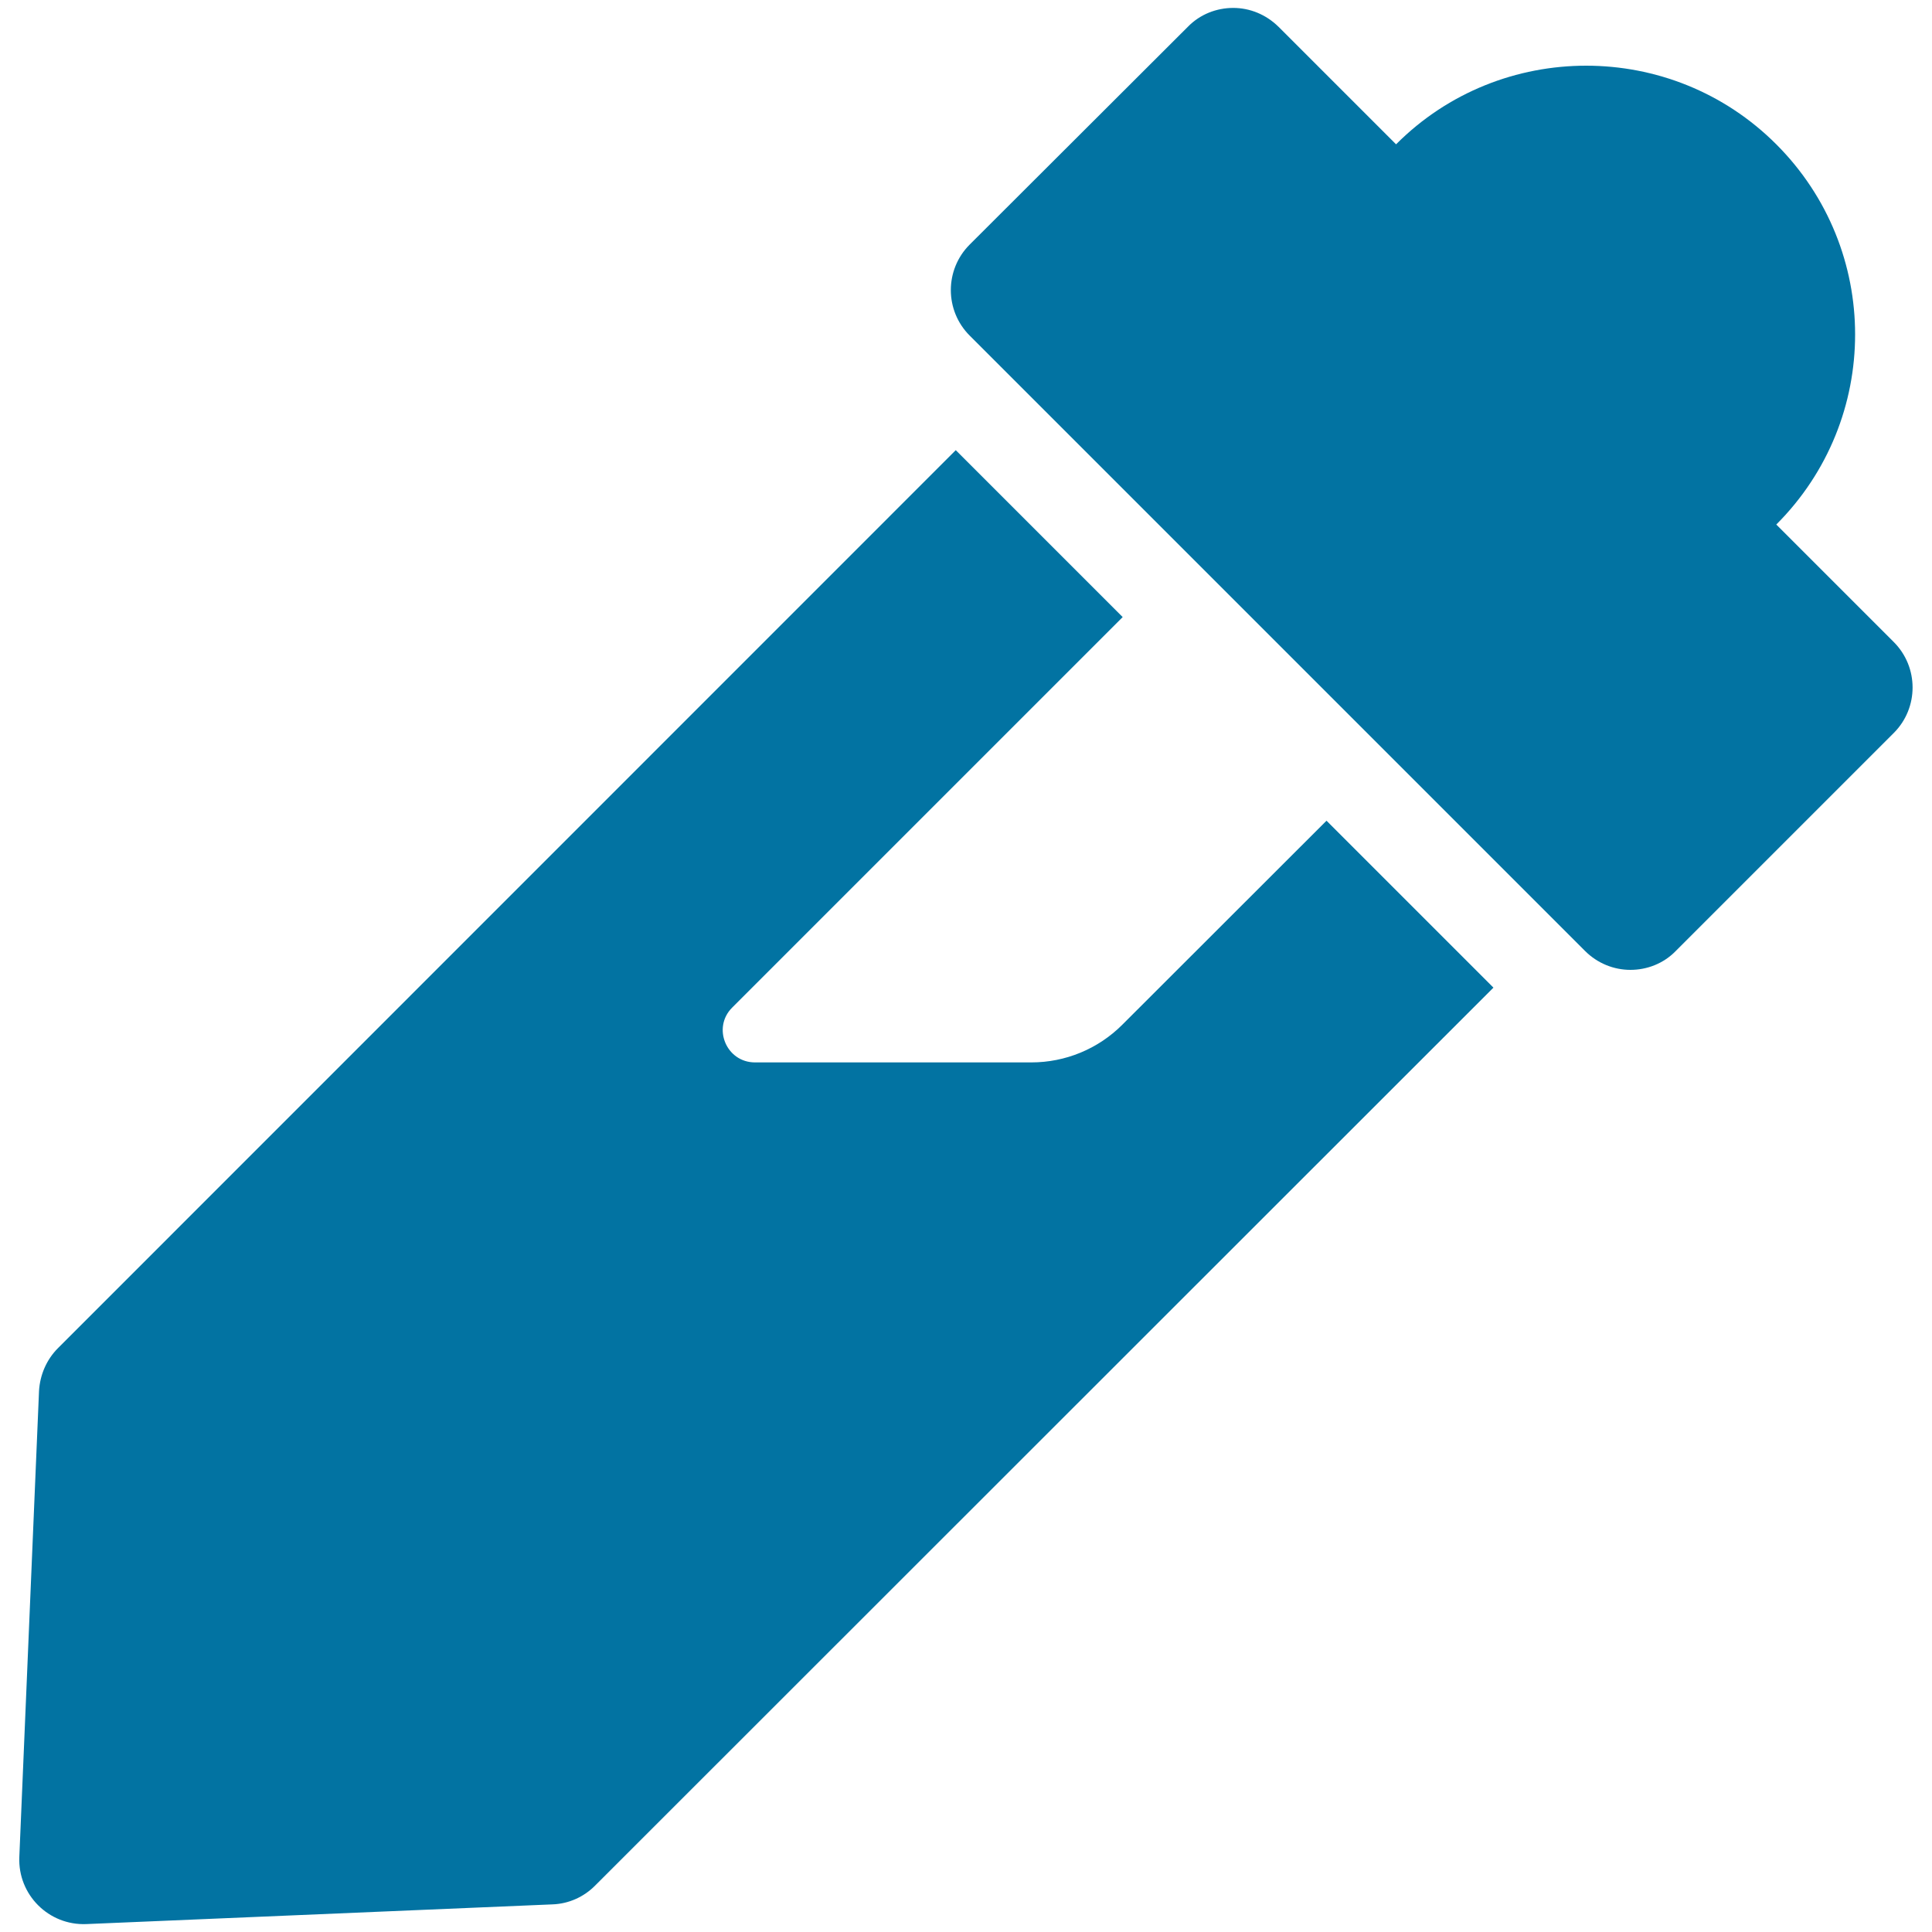 <svg xmlns="http://www.w3.org/2000/svg" viewBox="0 0 1000 1000" style="fill:#0273a2">
<title>Health Drip SVG icon</title>
<g><g><path d="M44.7,995.9l241.3-10.2c8.3-0.3,16.2-3.8,22.1-9.8l464.9-464.7l-86.4-86.4L580.9,530.4c-12.5,12.5-29.4,19.5-47.1,19.5h-143c-14.9,0-22.3-18-11.8-28.4l202.1-202.1l-86.4-86.4L30,697.8c-5.9,5.9-9.3,13.8-9.8,22.1L10,961.2C9.2,980.7,25.2,996.7,44.7,995.9z"/><path d="M820.4,492.2c6.5,6.5,15,9.8,23.5,9.8c8.5,0,17.1-3.2,23.5-9.8l112.8-112.8c13-13,13-34.1,0-47.1l-60.8-60.8c54.4-54.4,54.4-142.4,0-196.8c-27.2-27.2-62.8-40.7-98.4-40.7c-35.6,0-71.3,13.5-98.4,40.7l-60.8-60.8c-6.6-6.5-15-9.8-23.5-9.8c-8.5,0-17.1,3.2-23.5,9.8L501.9,126.6c-13,13-13,34.1,0,47.1L820.4,492.2z"/></g></g>
</svg>